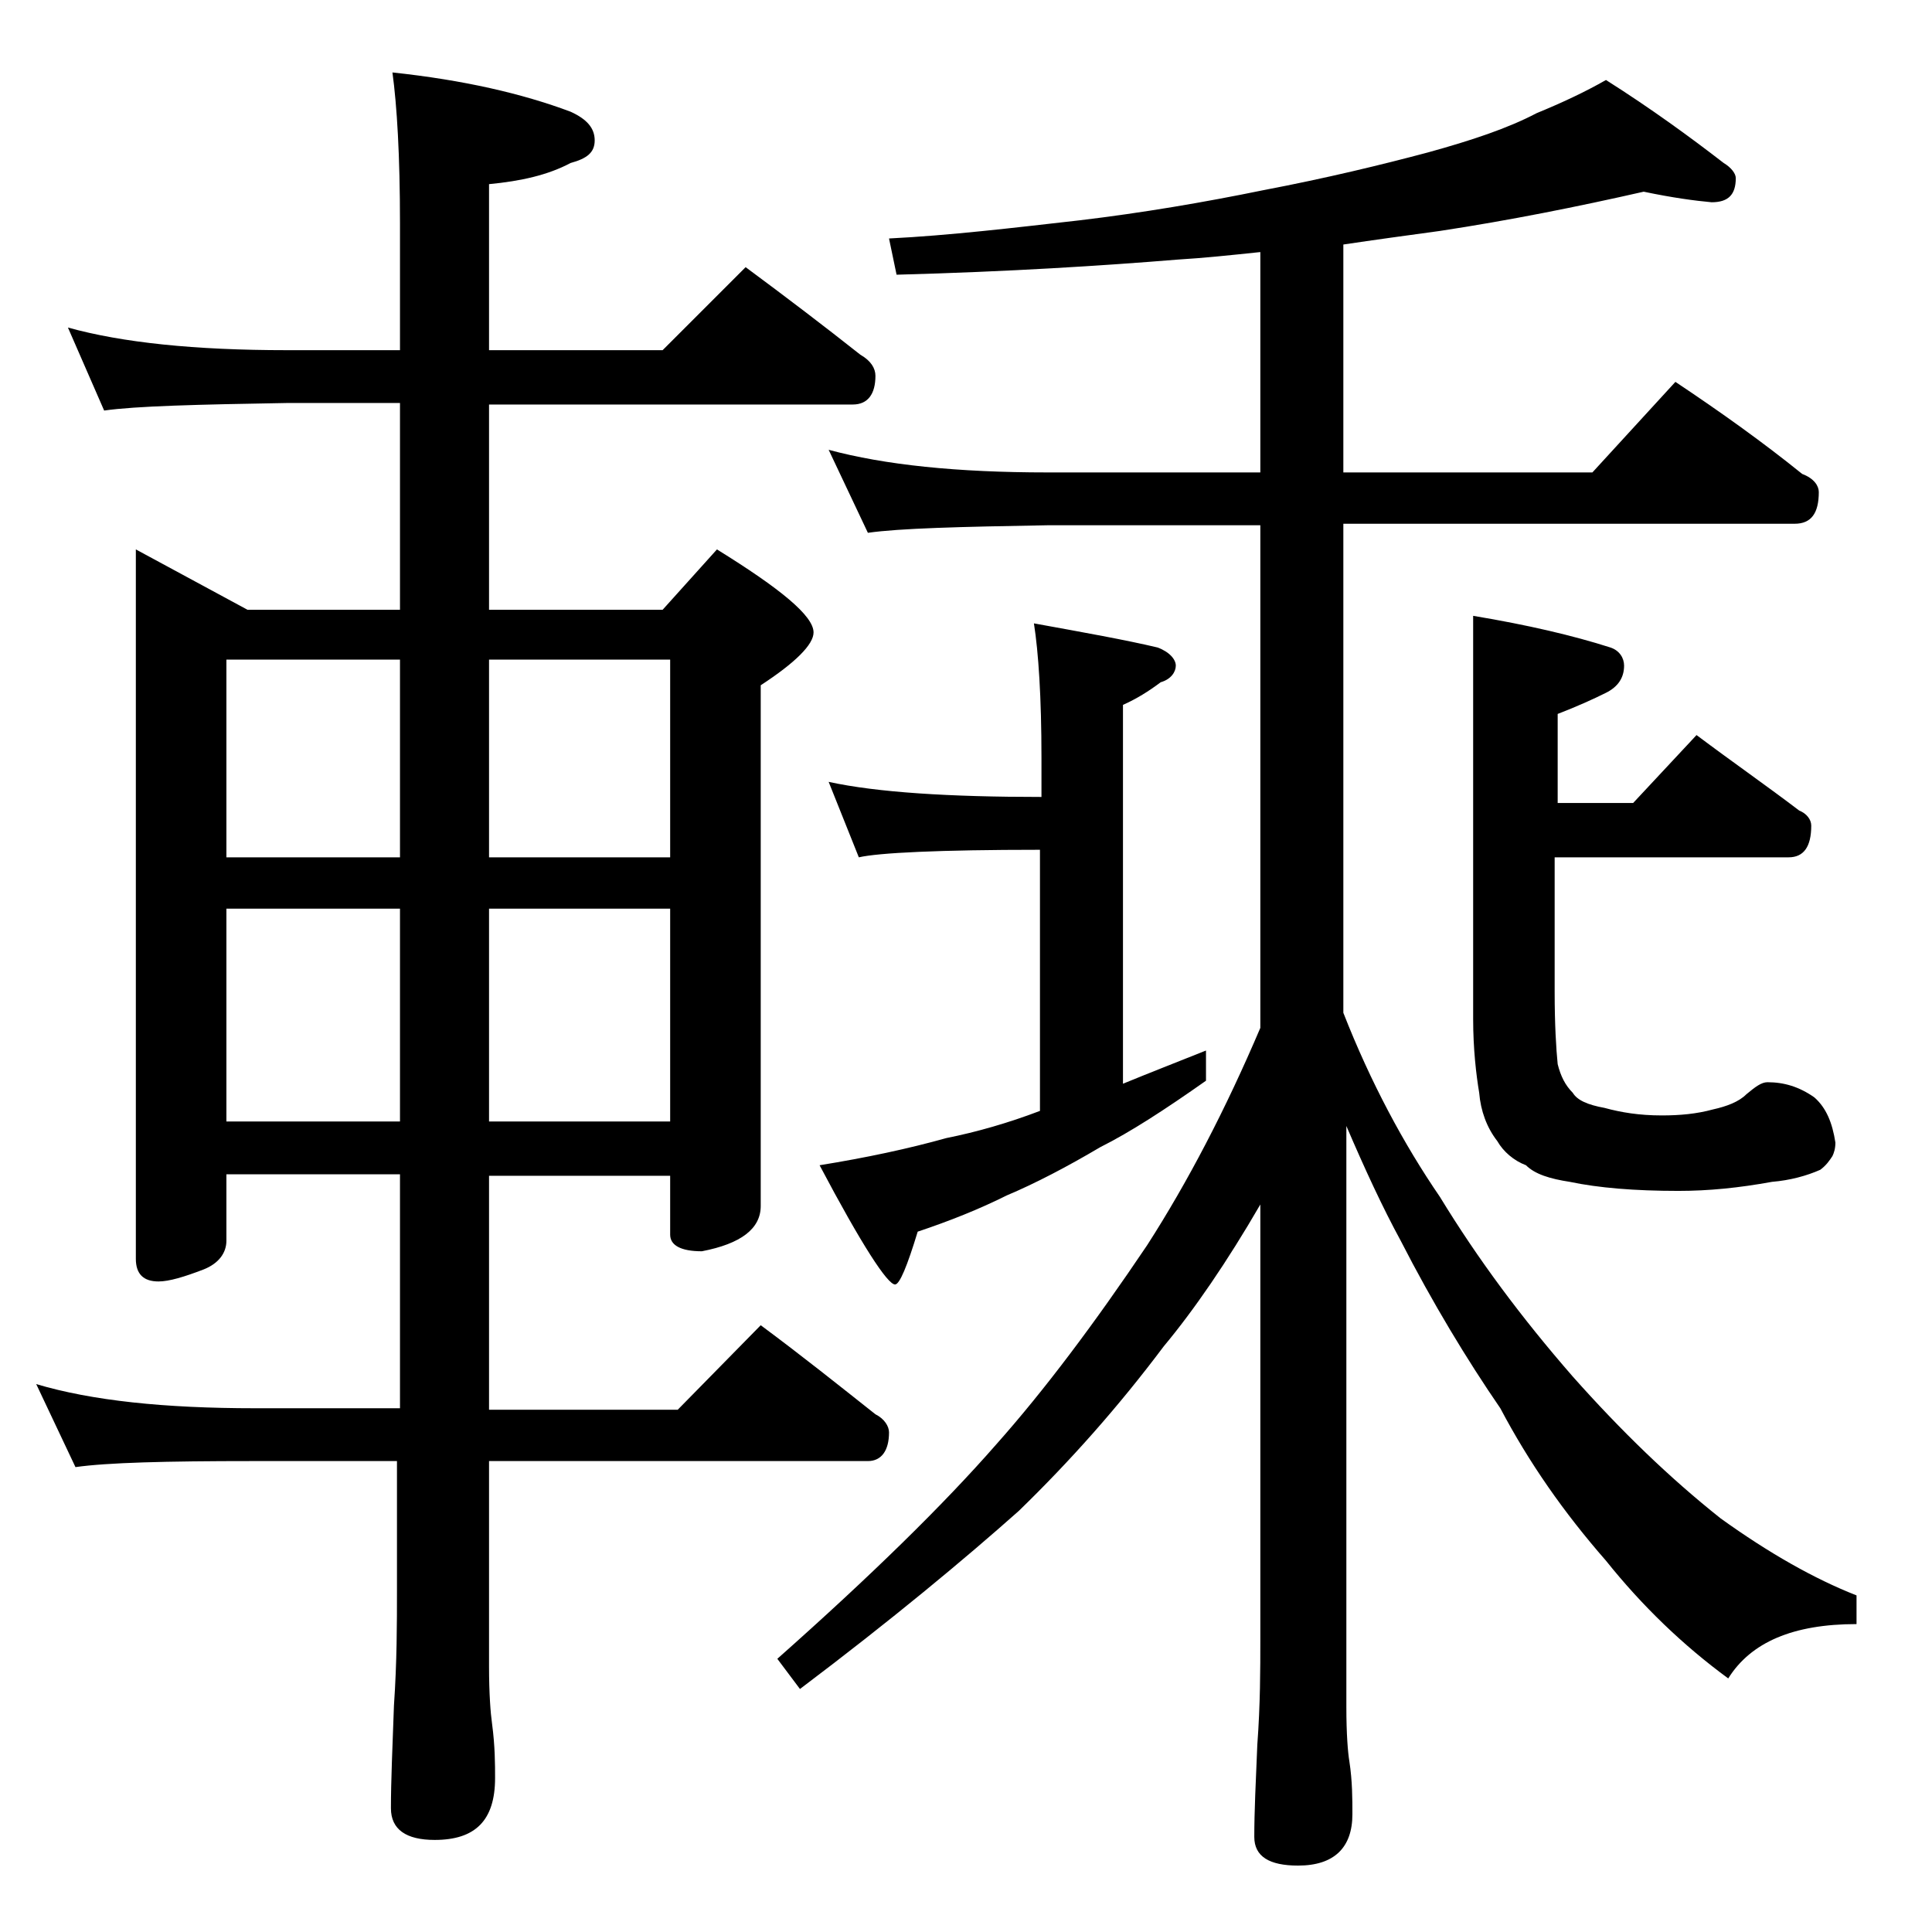 <?xml version="1.0" encoding="utf-8"?>
<!-- Generator: Adobe Illustrator 18.0.0, SVG Export Plug-In . SVG Version: 6.00 Build 0)  -->
<!DOCTYPE svg PUBLIC "-//W3C//DTD SVG 1.1//EN" "http://www.w3.org/Graphics/SVG/1.1/DTD/svg11.dtd">
<svg version="1.1" id="Layer_1" xmlns="http://www.w3.org/2000/svg" xmlns:xlink="http://www.w3.org/1999/xlink" x="0px" y="0px"
	 viewBox="0 0 128 128" enable-background="new 0 0 128 128" xml:space="preserve">
<path d="M4.5,21.7c3.6,1,8.4,1.5,14.5,1.5h7.5v-8.4c0-4.5-0.2-7.8-0.5-10c4.7,0.5,8.6,1.4,11.8,2.6c1.1,0.5,1.6,1.1,1.6,1.9
	s-0.5,1.2-1.6,1.5c-1.5,0.8-3.3,1.2-5.4,1.4v11h11.5l5.5-5.5c2.7,2,5.2,3.9,7.6,5.8c0.7,0.4,1,0.9,1,1.4c0,1.2-0.5,1.9-1.5,1.9H32.4
	v13.6h11.5l3.6-4c4.2,2.6,6.4,4.4,6.4,5.5c0,0.8-1.2,2-3.5,3.5v34.5c0,1.5-1.3,2.5-3.9,3c-1.4,0-2.1-0.4-2.1-1.1v-3.9h-12v15.5h12.5
	l5.5-5.6c2.7,2,5.2,4,7.6,5.9c0.6,0.3,0.9,0.8,0.9,1.2c0,1.2-0.5,1.9-1.4,1.9H32.4v13.6c0,1.8,0.1,3.1,0.2,3.8
	c0.2,1.5,0.2,2.7,0.2,3.6c0,2.8-1.3,4.1-4,4.1c-1.9,0-2.9-0.7-2.9-2.1c0-1.8,0.1-4,0.2-6.8c0.2-2.9,0.2-5.5,0.2-7.6v-8.6h-9.6
	C11,96.8,7.1,96.9,5,97.2l-2.6-5.5c3.7,1.1,8.5,1.6,14.5,1.6h9.6V77.8H15v4.4c0,0.8-0.5,1.5-1.5,1.9c-1.3,0.5-2.3,0.8-3,0.8
	c-1,0-1.5-0.5-1.5-1.5v-47l7.4,4h10.1V26.7H19c-5.9,0.1-10,0.2-12.1,0.5L4.5,21.7z M15,56.8h11.5V43.7H15V56.8z M15,74.3h11.5V60.2
	H15V74.3z M32.4,43.7v13.1h12V43.7H32.4z M32.4,60.2v14.1h12V60.2H32.4z M108.9,12.7c-4.4,1-8.9,1.9-13.5,2.6
	c-2.2,0.3-4.4,0.6-6.4,0.9v15.1h16.5l5.5-6c3,2,5.8,4,8.4,6.1c0.8,0.3,1.1,0.8,1.1,1.2c0,1.4-0.5,2.1-1.6,2.1H89v32.4
	c1.8,4.6,4,8.7,6.4,12.2c2.5,4.1,5.4,8,8.8,11.9c3.2,3.6,6.4,6.7,9.8,9.4c3.2,2.3,6.2,4,9,5.1v1.9c-4.2,0-7,1.2-8.5,3.6
	c-3-2.2-5.7-4.8-8.1-7.8c-2.8-3.2-5.1-6.5-7-10.1c-2.2-3.2-4.5-7-6.6-11.1c-1.2-2.2-2.4-4.8-3.6-7.6v38.5c0,1.8,0.1,3,0.2,3.6
	c0.2,1.3,0.2,2.5,0.2,3.5c0,2.2-1.2,3.4-3.6,3.4c-1.9,0-2.9-0.6-2.9-1.9c0-1.7,0.1-3.7,0.2-6.1c0.2-2.7,0.2-5,0.2-7V79.8
	c-2.2,3.8-4.4,7-6.4,9.4c-3,4-6.2,7.6-9.6,10.9c-3.6,3.2-8.4,7.2-14.5,11.8l-1.5-2c6.2-5.5,11-10.2,14.5-14.2c3.2-3.6,6.5-8,10-13.2
	c2.7-4.2,5.2-9,7.5-14.4V34.8H69.4c-5.8,0.1-9.8,0.2-11.9,0.5l-2.6-5.5c3.7,1,8.5,1.5,14.5,1.5h14.1V16.7c-1.9,0.2-3.8,0.4-5.5,0.5
	c-4.9,0.4-11.1,0.8-18.6,1l-0.5-2.4c4-0.2,8.2-0.7,12.6-1.2c4.2-0.5,8.3-1.2,12.2-2c4.2-0.8,7.9-1.7,10.9-2.5
	c2.9-0.8,5.3-1.6,7.2-2.6c1.7-0.7,3.2-1.4,4.6-2.2c3,1.9,5.6,3.8,7.8,5.5c0.5,0.3,0.8,0.7,0.8,1c0,1.1-0.5,1.6-1.6,1.6
	C112.3,13.3,110.8,13.1,108.9,12.7z M54.9,51.8c3.2,0.7,8,1,14.1,1v-2.6c0-4-0.2-7-0.5-8.9c3.3,0.6,6.1,1.1,8.2,1.6
	c0.8,0.3,1.2,0.8,1.2,1.2s-0.3,0.9-1,1.1c-0.8,0.6-1.6,1.1-2.5,1.5v25.1c1.7-0.7,3.5-1.4,5.5-2.2v2c-2.7,1.9-5,3.4-7,4.4
	c-2.2,1.3-4.3,2.4-6.2,3.2c-1.8,0.9-3.8,1.7-5.9,2.4c-0.7,2.3-1.2,3.5-1.5,3.5c-0.5,0-2.2-2.6-5-7.9c3.1-0.5,5.9-1.1,8.4-1.8
	c2-0.4,4.1-1,6.2-1.8V56.3c-6.7,0-10.7,0.2-12,0.5L54.9,51.8z M112.4,48.7c2.4,1.8,4.7,3.4,6.8,5c0.5,0.2,0.8,0.6,0.8,1
	c0,1.4-0.5,2.1-1.5,2.1h-15.5v8.9c0,2.2,0.1,3.8,0.2,4.8c0.2,0.8,0.5,1.4,1,1.9c0.3,0.5,1,0.8,2.1,1c1.1,0.3,2.3,0.5,3.8,0.5
	c1.2,0,2.3-0.1,3.4-0.4c0.9-0.2,1.7-0.5,2.2-1c0.6-0.5,1-0.8,1.4-0.8c1.1,0,2.1,0.3,3.1,1c0.8,0.7,1.2,1.7,1.4,3
	c0,0.4-0.1,0.7-0.2,0.9c-0.2,0.3-0.4,0.6-0.8,0.9c-0.9,0.4-2,0.7-3.2,0.8c-2.2,0.4-4.2,0.6-6.2,0.6c-2.9,0-5.3-0.2-7.2-0.6
	c-1.3-0.2-2.3-0.5-2.9-1.1c-0.8-0.3-1.5-0.9-1.9-1.6c-0.7-0.9-1.1-2-1.2-3.2c-0.2-1.2-0.4-2.9-0.4-4.9V40.8c3.6,0.6,6.6,1.3,9.1,2.1
	c0.6,0.2,0.9,0.7,0.9,1.2c0,0.8-0.4,1.4-1.2,1.8c-0.8,0.4-1.9,0.9-3.2,1.4v5.9h5L112.4,48.7z"/>
</svg>
